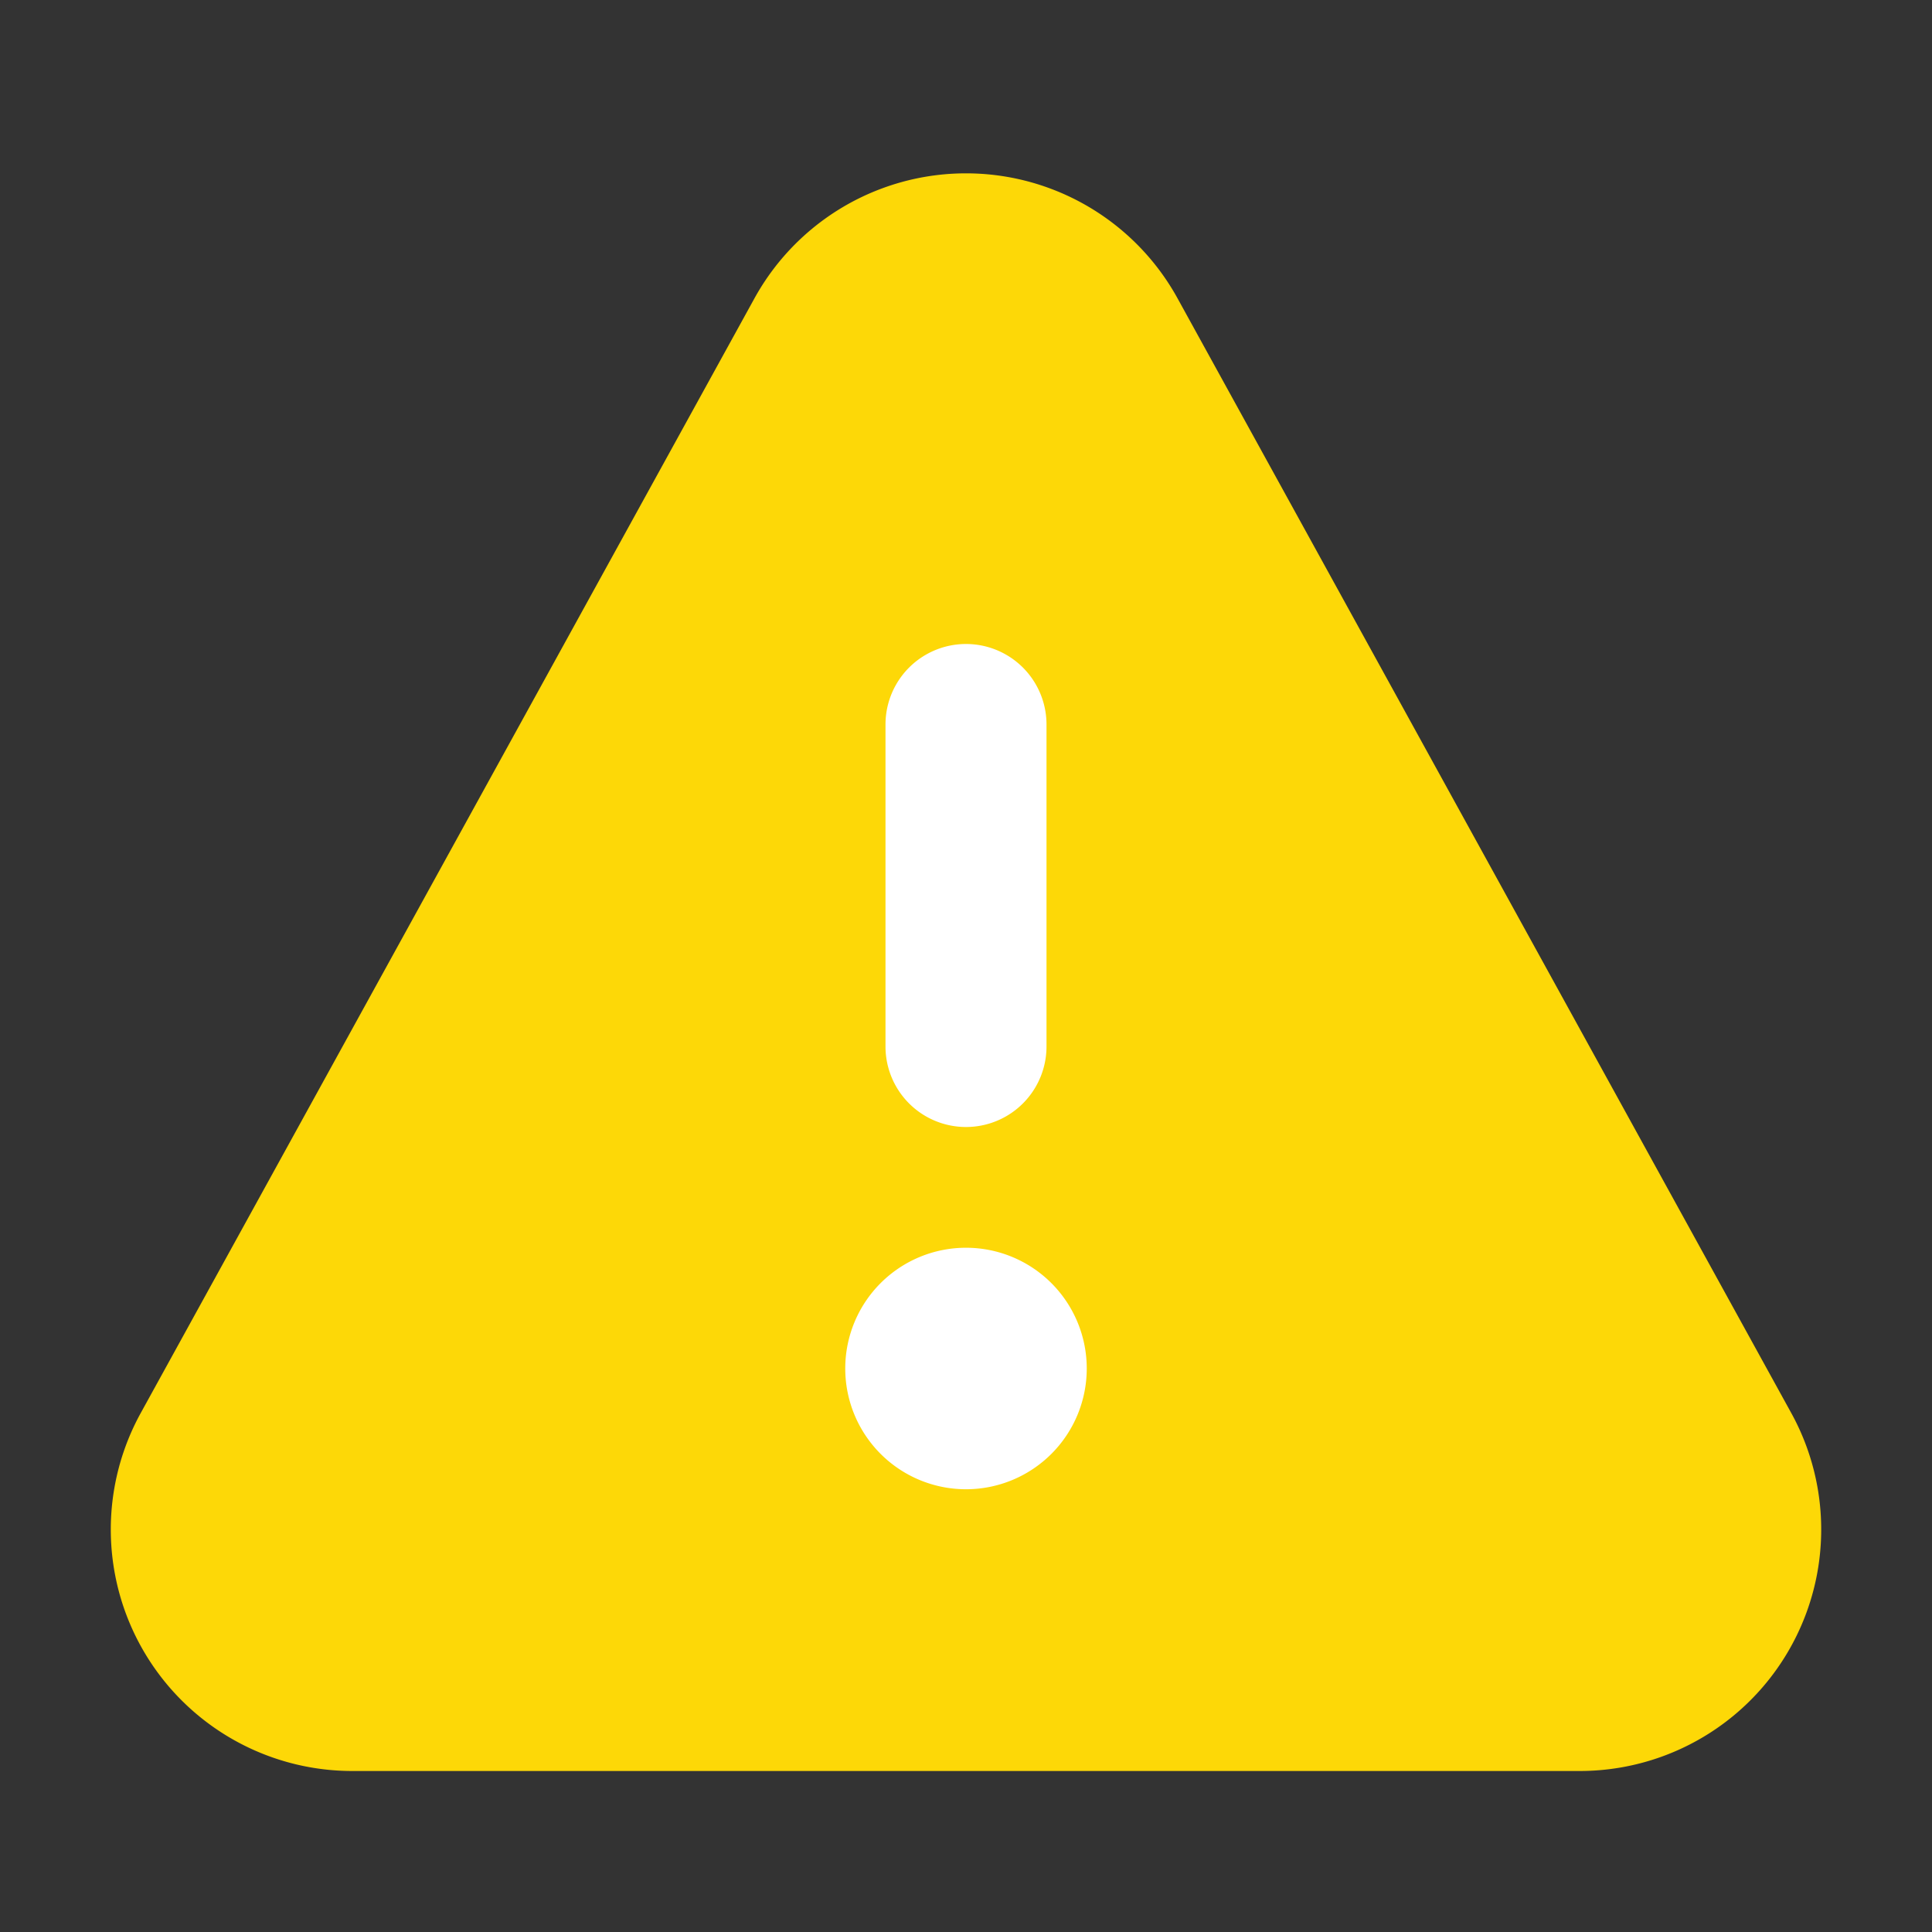 <svg id="warning-alt" data-name="Flat Color" xmlns="http://www.w3.org/2000/svg" viewBox="0 0 24 24" class="icon flat-color" width="48" height="48"><rect x="0" y="0" width="24" height="24" fill="#333333" stroke="none"/><path id="primary" d="M22.25,17.55,14.63,3.71a3,3,0,0,0-5.26,0L1.75,17.55A3,3,0,0,0,4.38,22H19.62a3,3,0,0,0,2.63-4.45Z" style="fill: rgb(253, 216, 7);"></path><path id="secondary" d="M11,13V9a1,1,0,0,1,2,0v4a1,1,0,0,1-2,0Zm1,2.5A1.5,1.5,0,1,0,13.5,17,1.5,1.5,0,0,0,12,15.5Z" style="fill: rgb(255, 255, 255);"></path></svg>